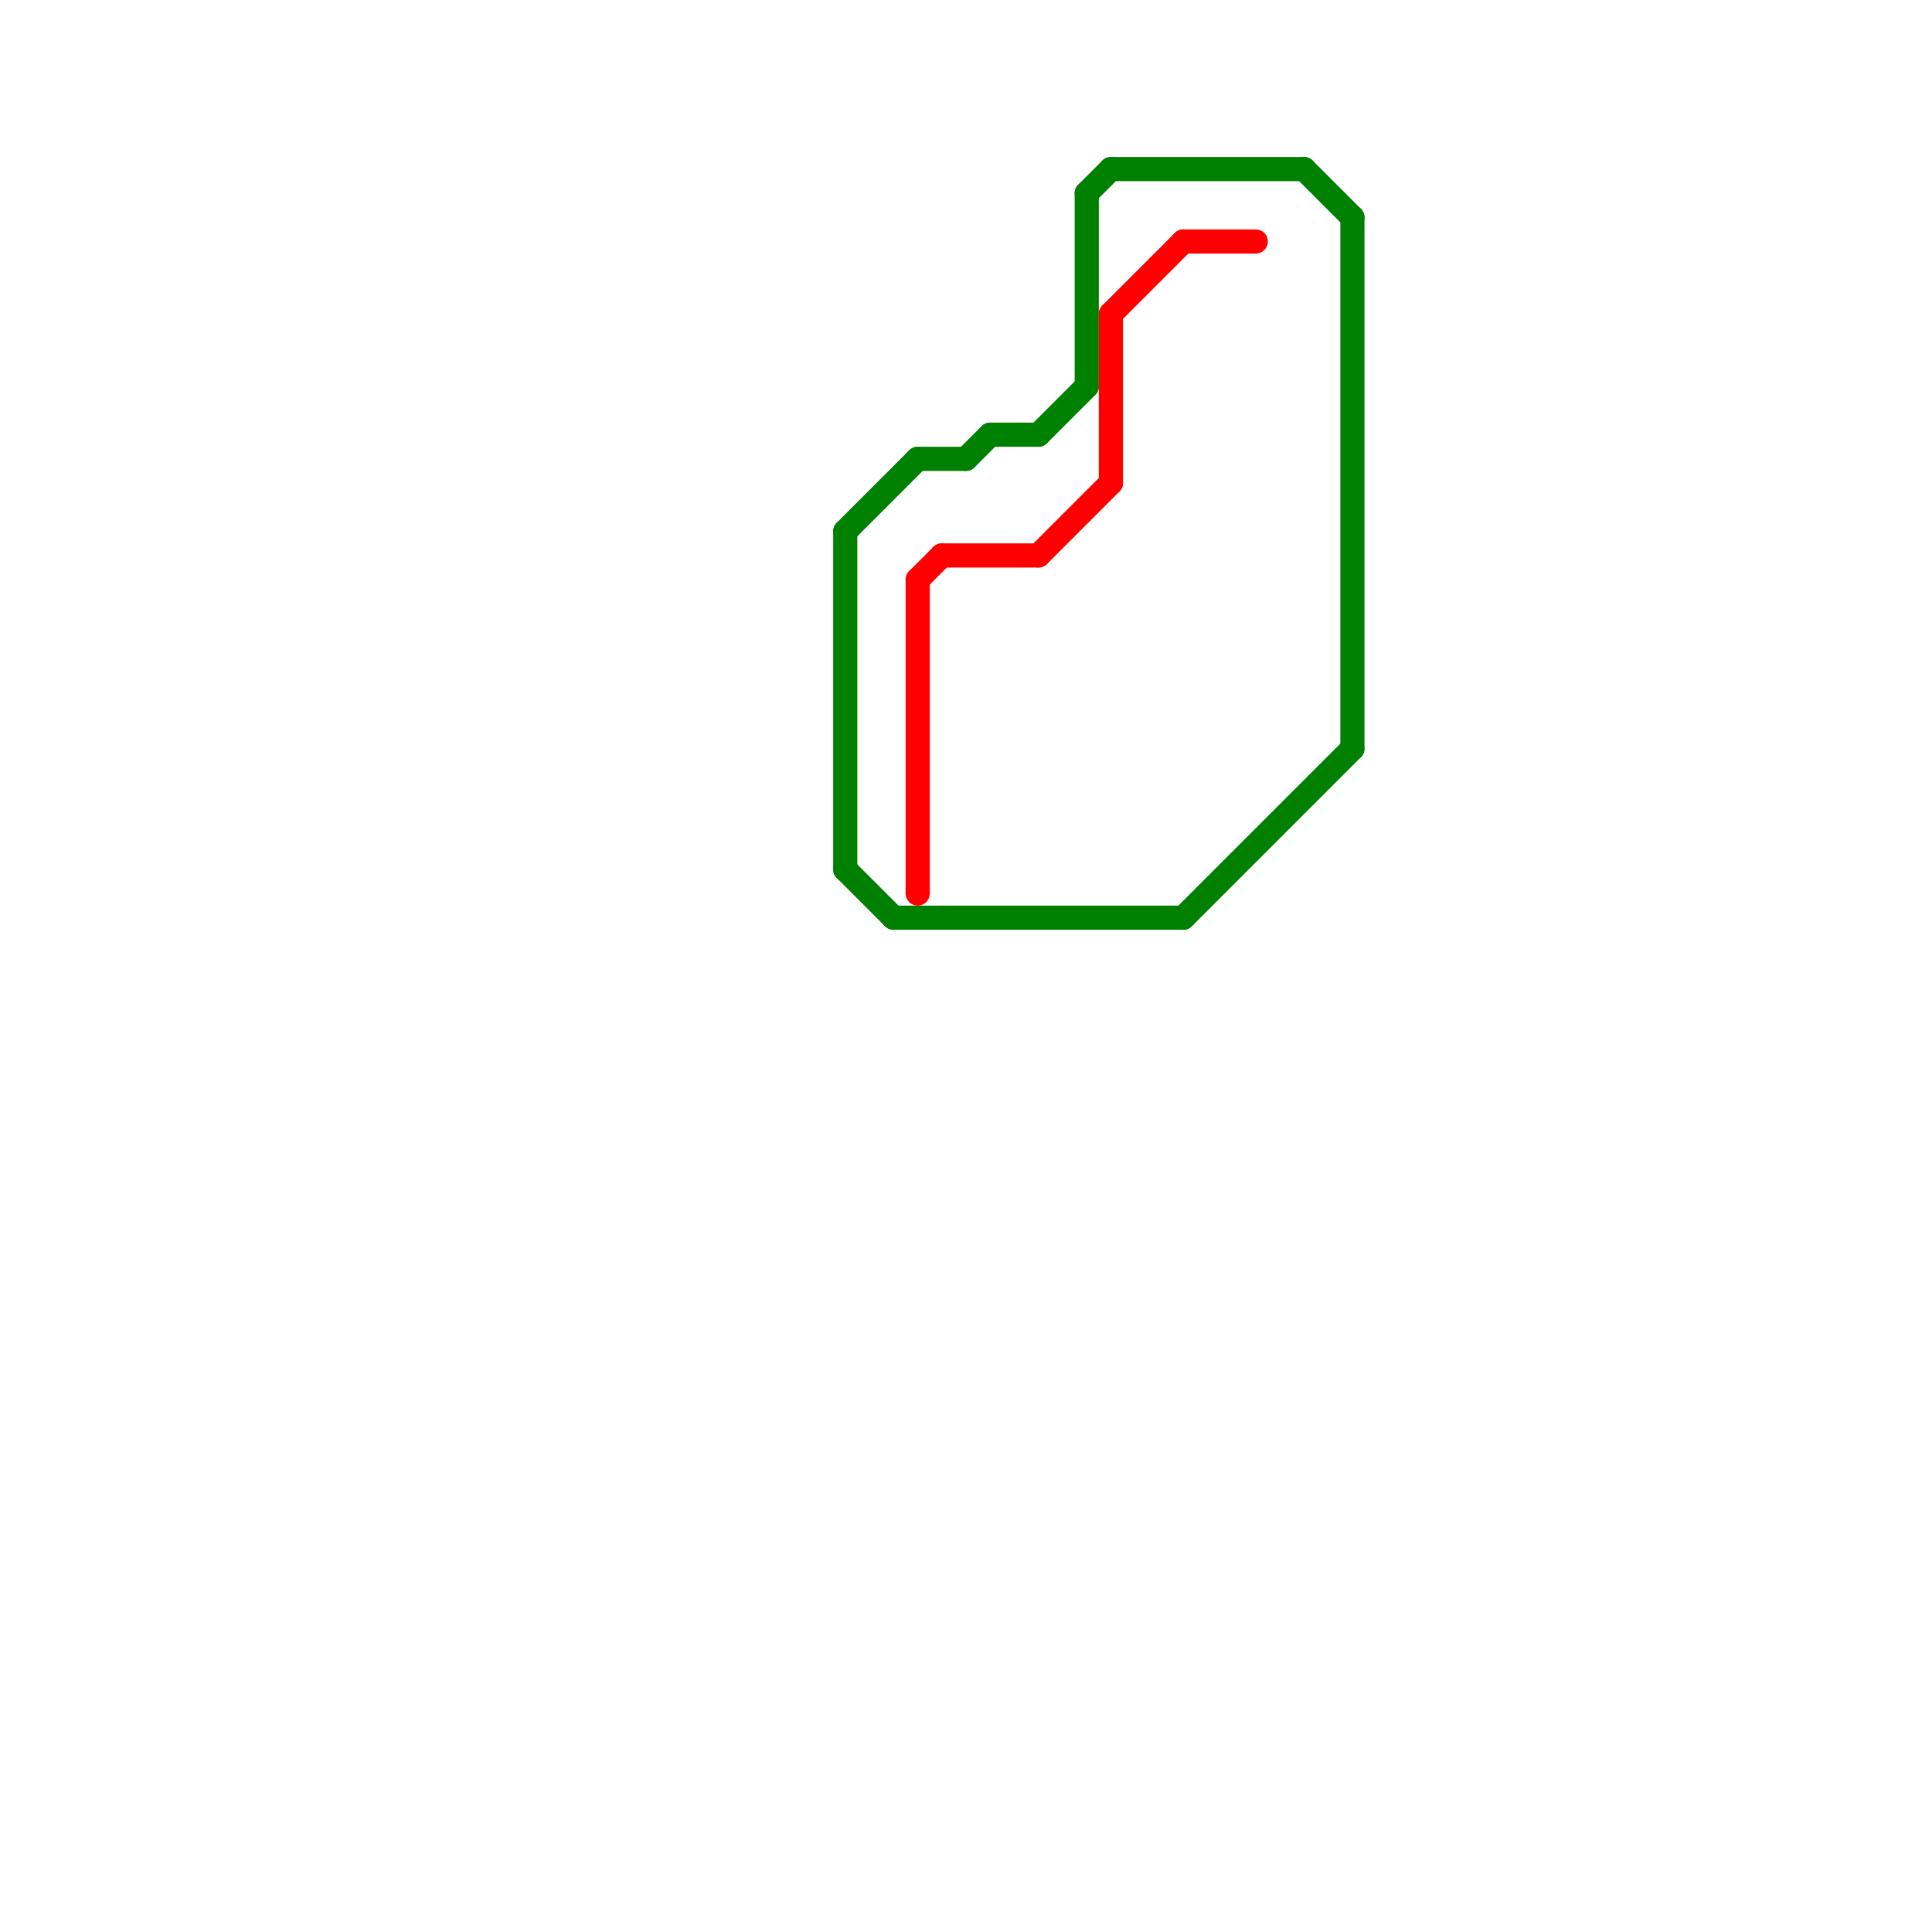 
<svg version="1.1" xmlns="http://www.w3.org/2000/svg" viewBox="0 0 80 80">
<style>text { font: 1px Helvetica; font-weight: 600; white-space: pre; dominant-baseline: central; } line { stroke-width: 1; fill: none; stroke-linecap: round; stroke-linejoin: round; } .c0 { stroke: #008000 } .c1 { stroke: #ff0000 }</style><defs><g id="wm-xf"><circle r="1.2" fill="#000"/><circle r="0.9" fill="#fff"/><circle r="0.6" fill="#000"/><circle r="0.3" fill="#fff"/></g><g id="wm"><circle r="0.6" fill="#000"/><circle r="0.3" fill="#fff"/></g></defs><line class="c0" x1="41" y1="18" x2="43" y2="18"/><line class="c0" x1="45" y1="8" x2="46" y2="7"/><line class="c0" x1="35" y1="22" x2="38" y2="19"/><line class="c0" x1="45" y1="8" x2="45" y2="16"/><line class="c0" x1="37" y1="38" x2="49" y2="38"/><line class="c0" x1="56" y1="9" x2="56" y2="31"/><line class="c0" x1="49" y1="38" x2="56" y2="31"/><line class="c0" x1="46" y1="7" x2="54" y2="7"/><line class="c0" x1="40" y1="19" x2="41" y2="18"/><line class="c0" x1="38" y1="19" x2="40" y2="19"/><line class="c0" x1="54" y1="7" x2="56" y2="9"/><line class="c0" x1="35" y1="36" x2="37" y2="38"/><line class="c0" x1="43" y1="18" x2="45" y2="16"/><line class="c0" x1="35" y1="22" x2="35" y2="36"/><line class="c1" x1="49" y1="10" x2="52" y2="10"/><line class="c1" x1="43" y1="23" x2="46" y2="20"/><line class="c1" x1="39" y1="23" x2="43" y2="23"/><line class="c1" x1="46" y1="13" x2="46" y2="20"/><line class="c1" x1="38" y1="24" x2="38" y2="37"/><line class="c1" x1="38" y1="24" x2="39" y2="23"/><line class="c1" x1="46" y1="13" x2="49" y2="10"/>
</svg>
